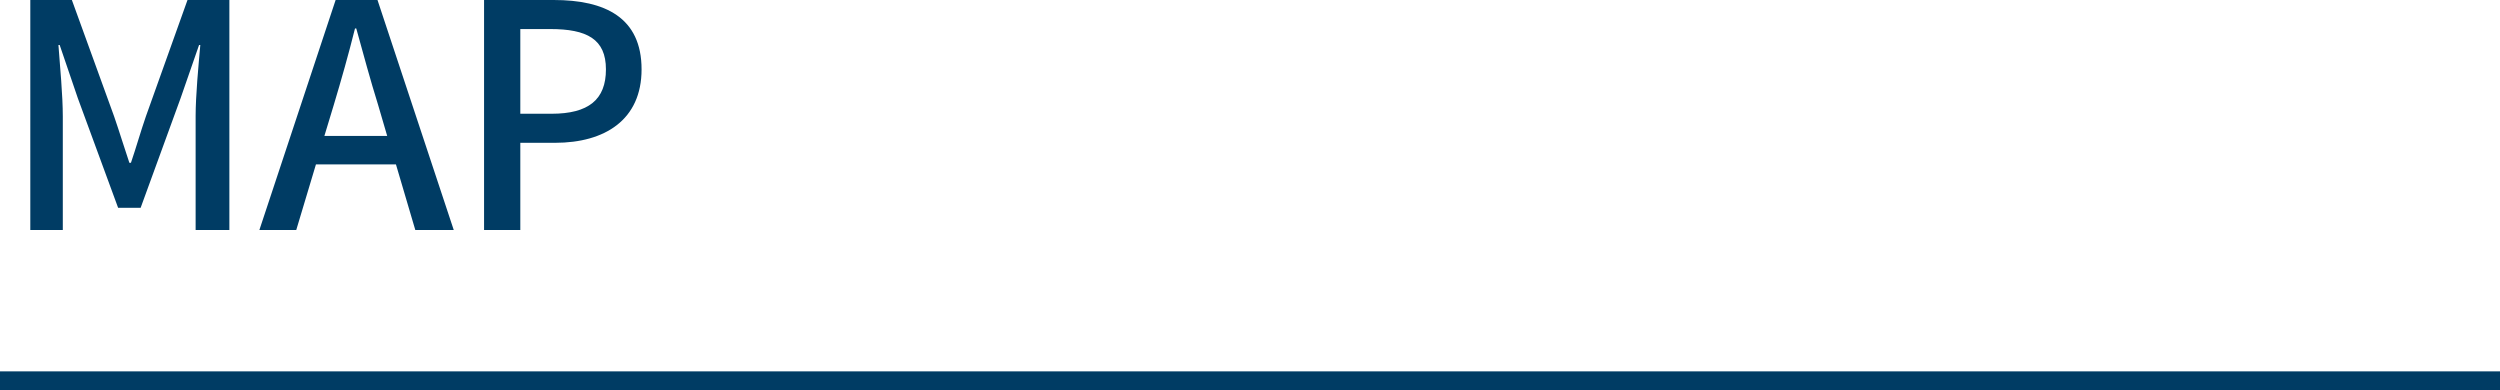 <svg xmlns="http://www.w3.org/2000/svg" width="400" height="62.419" viewBox="0 0 400 62.419"><defs><style>.a{fill:#003c64;}.b{fill:none;stroke:#003c64;stroke-miterlimit:10;stroke-width:3px;}</style></defs><g transform="translate(-670 -2222.118)"><path class="a" d="M674.85,2222.118H681.5l6.75,18.6c.85,2.45,1.6,4.95,2.45,7.451h.25c.851-2.5,1.551-5,2.4-7.451l6.65-18.6h6.7v36.8h-5.4v-18.2c0-3.3.45-8.05.75-11.4h-.2l-2.95,8.5-6.4,17.551h-3.6l-6.451-17.551-2.9-8.5h-.2c.25,3.35.7,8.1.7,11.4v18.2h-5.2Z"/><path class="a" d="M733.351,2248.42h-12.8l-3.151,10.5h-5.9l12.2-36.8h6.7l12.2,36.8h-6.151Zm-1.4-4.551-1.45-4.95c-1.25-4-2.35-8.1-3.5-12.251h-.2c-1.05,4.2-2.2,8.251-3.4,12.251l-1.5,4.95Z"/><path class="a" d="M747.45,2222.118H758.6c8.2,0,14.051,2.8,14.051,11.1,0,8.05-5.85,11.75-13.85,11.75H753.25v13.951h-5.8Zm10.8,18.2c5.9,0,8.7-2.25,8.7-7.1s-3.05-6.451-8.9-6.451h-4.8v13.551Z"/><line class="b" x2="400" transform="translate(670 2283.037)"/></g></svg>